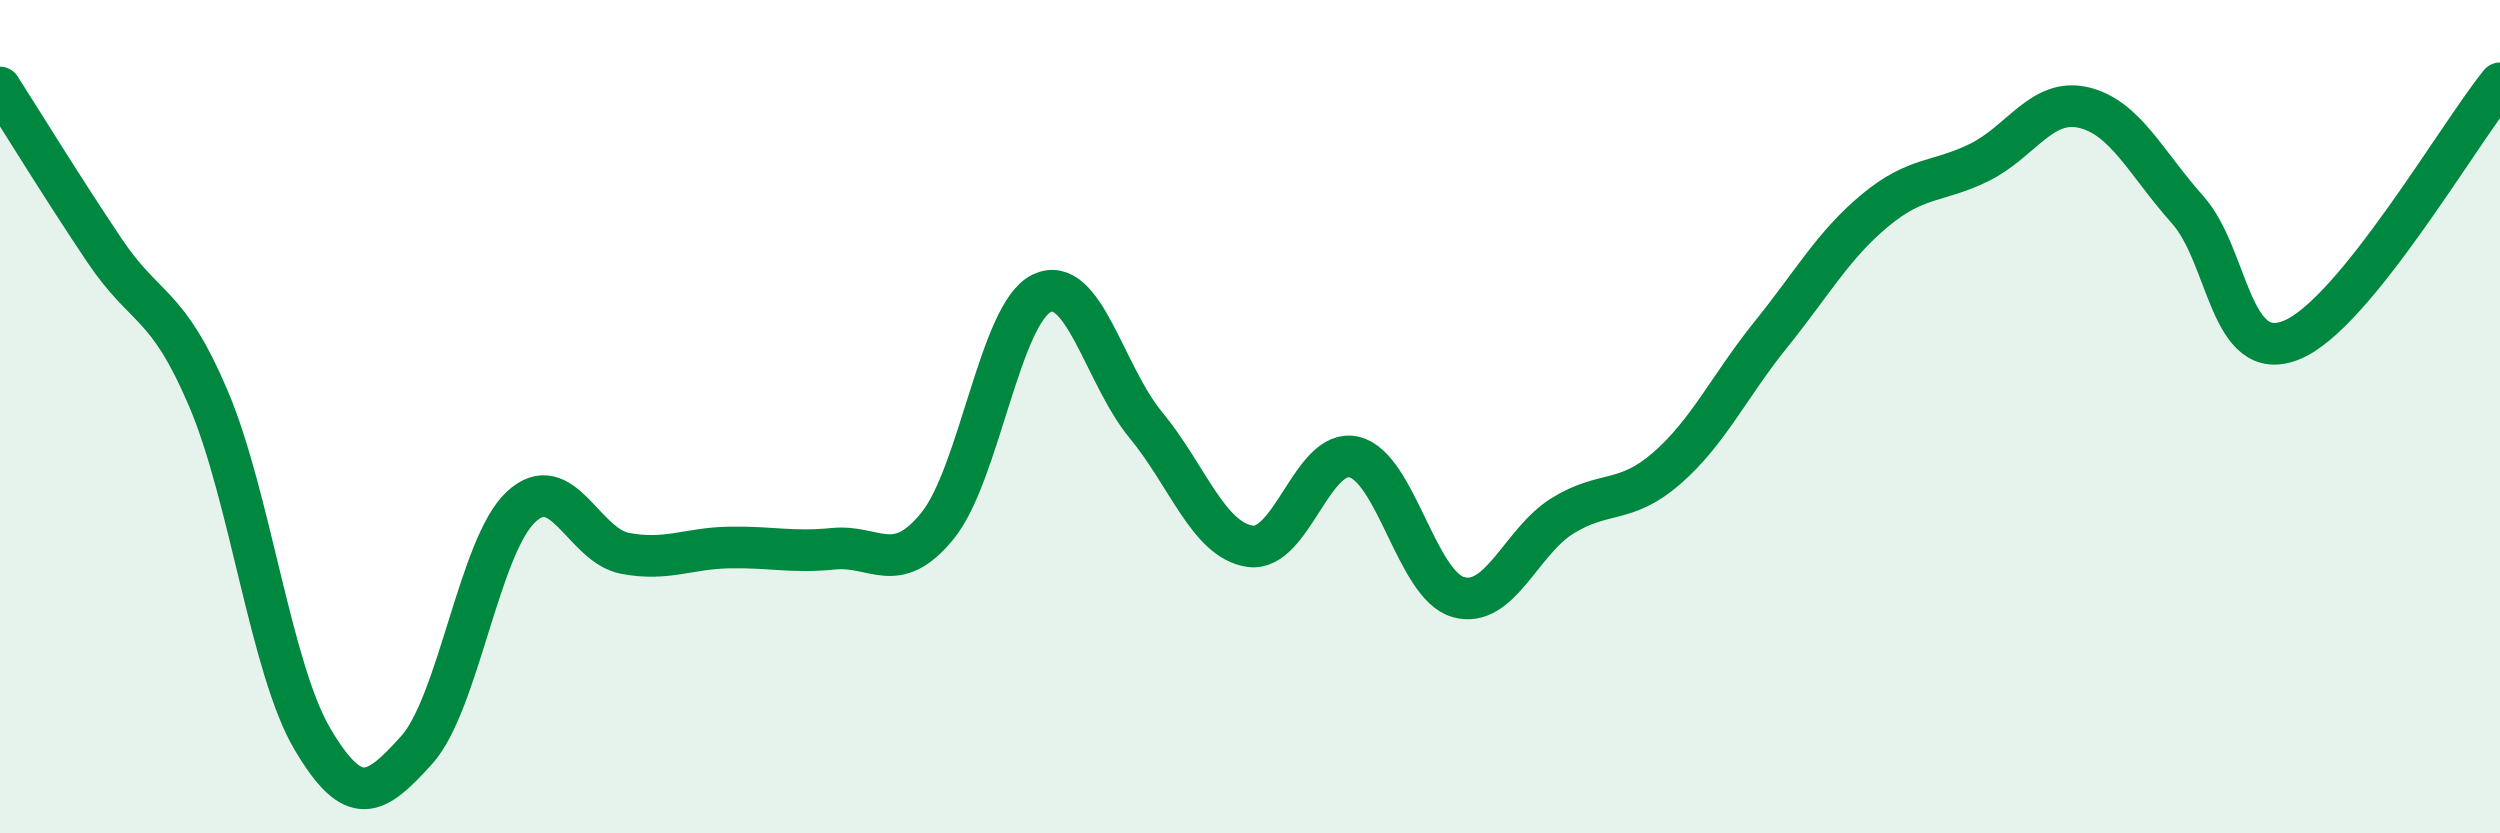 
    <svg width="60" height="20" viewBox="0 0 60 20" xmlns="http://www.w3.org/2000/svg">
      <path
        d="M 0,2.1 C 0.5,2.88 1.5,4.51 2.5,6 C 3.5,7.49 4,7.21 5,9.56 C 6,11.91 6.5,16.05 7.5,17.74 C 8.5,19.43 9,19.11 10,18 C 11,16.89 11.5,13.11 12.5,12.17 C 13.5,11.23 14,13.09 15,13.28 C 16,13.47 16.5,13.16 17.5,13.14 C 18.5,13.12 19,13.27 20,13.17 C 21,13.07 21.5,13.85 22.5,12.62 C 23.5,11.39 24,7.52 25,7.04 C 26,6.56 26.5,8.99 27.5,10.2 C 28.5,11.41 29,12.96 30,13.11 C 31,13.26 31.5,10.73 32.5,10.97 C 33.5,11.21 34,14.05 35,14.33 C 36,14.61 36.5,13 37.5,12.38 C 38.5,11.76 39,12.11 40,11.24 C 41,10.37 41.5,9.27 42.5,8.03 C 43.5,6.79 44,5.88 45,5.05 C 46,4.22 46.5,4.39 47.5,3.9 C 48.5,3.41 49,2.35 50,2.58 C 51,2.81 51.5,3.91 52.5,5.03 C 53.5,6.15 53.5,8.77 55,8.16 C 56.5,7.55 59,3.23 60,2L60 20L0 20Z"
        fill="#008740"
        opacity="0.1"
        stroke-linecap="round"
        stroke-linejoin="round"
      />
      <path
        d="M 0,2.1 C 0.5,2.88 1.5,4.51 2.5,6 C 3.5,7.49 4,7.21 5,9.56 C 6,11.91 6.5,16.05 7.5,17.74 C 8.5,19.43 9,19.11 10,18 C 11,16.89 11.5,13.11 12.5,12.17 C 13.5,11.23 14,13.09 15,13.28 C 16,13.47 16.5,13.16 17.5,13.14 C 18.5,13.12 19,13.27 20,13.17 C 21,13.07 21.5,13.85 22.5,12.62 C 23.5,11.39 24,7.52 25,7.04 C 26,6.56 26.5,8.99 27.5,10.2 C 28.5,11.41 29,12.96 30,13.11 C 31,13.26 31.5,10.73 32.5,10.97 C 33.5,11.21 34,14.05 35,14.33 C 36,14.61 36.5,13 37.5,12.38 C 38.5,11.76 39,12.11 40,11.24 C 41,10.37 41.5,9.27 42.5,8.03 C 43.5,6.79 44,5.88 45,5.05 C 46,4.22 46.5,4.39 47.5,3.9 C 48.5,3.41 49,2.35 50,2.58 C 51,2.81 51.5,3.91 52.5,5.03 C 53.5,6.15 53.5,8.77 55,8.16 C 56.5,7.55 59,3.23 60,2"
        stroke="#008740"
        stroke-width="1"
        fill="none"
        stroke-linecap="round"
        stroke-linejoin="round"
      />
    </svg>
  